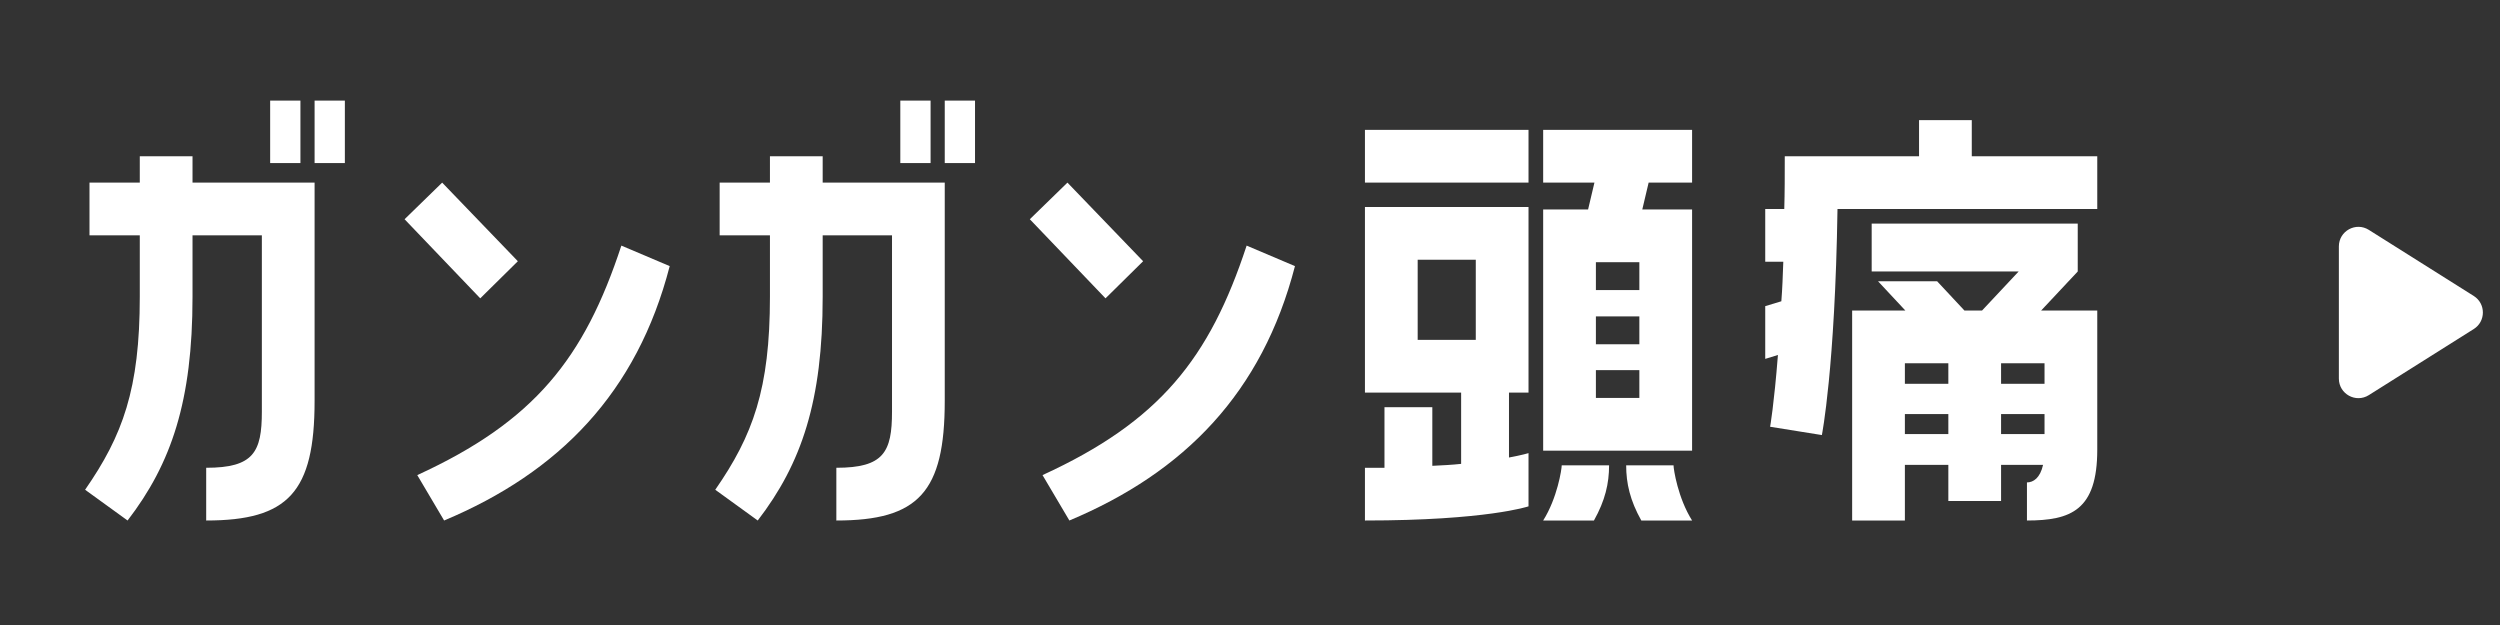 <svg width="128" height="32" viewBox="0 0 128 32" fill="none" xmlns="http://www.w3.org/2000/svg">
<rect x="0" y="0" width="128" height="32" fill="#333333" stroke="none"/>
<path d="M98.255 6.15H100.955V8H107.38V10.7H94.08C93.955 18.875 93.28 22.275 93.28 22.275L90.63 21.85C90.63 21.85 90.83 20.725 91.03 18.175L90.38 18.375V15.675L91.205 15.425C91.255 14.8 91.28 14.125 91.305 13.4H90.38V10.7H91.355C91.38 9.85 91.38 8.95 91.38 8H98.255V6.15ZM106.38 11.45V13.9L104.505 15.9H107.38V23.025C107.38 26.125 106.03 26.65 103.78 26.65V24.7C104.105 24.7 104.455 24.475 104.605 23.8H102.455V25.65H99.755V23.8H97.53V26.65H94.83V15.9H97.555L96.155 14.4H99.18L100.58 15.9H101.48L103.355 13.9H95.83V11.45H106.38ZM97.53 19.65H99.755V18.6H97.53V19.65ZM104.68 19.65V18.6H102.455V19.65H104.68ZM97.53 22.225H99.755V21.2H97.53V22.225ZM102.455 22.225H104.68V21.2H102.455V22.225Z" fill="white"/>
<path d="M69.885 6.65H78.26V9.35H69.885V6.65ZM81.635 9.35H79.01V6.65H86.635V9.35H84.41L84.085 10.725H86.635V23.075H79.01V10.725H81.31L81.635 9.35ZM74.81 23.75V20.1H69.885V10.6H78.26V20.1H77.26V23.425C77.935 23.3 78.26 23.2 78.26 23.2V25.925C78.26 25.925 76.135 26.65 69.885 26.65V23.95H70.885V20.85H73.335V23.85C73.86 23.825 74.36 23.8 74.81 23.75ZM72.585 13.3V17.4H75.56V13.3H72.585ZM83.935 13.425H81.71V14.85H83.935V13.425ZM83.935 16.2H81.71V17.625H83.935V16.2ZM83.935 18.95H81.71V20.375H83.935V18.95ZM79.96 23.825H82.385C82.385 24.75 82.185 25.625 81.61 26.65H79.01C79.735 25.5 79.96 24.025 79.96 23.825ZM83.26 23.825H85.685C85.685 24.025 85.91 25.5 86.635 26.65H84.035C83.46 25.625 83.26 24.75 83.26 23.825Z" fill="white"/>
<path d="M54.653 9.35L58.528 13.375L56.602 15.275L52.727 11.225L54.653 9.35ZM63.828 12.575L66.302 13.625C64.627 20.1 60.653 24.175 54.752 26.65L53.377 24.325C59.377 21.575 61.928 18.35 63.828 12.575Z" fill="white"/>
<path d="M47.646 8.35H46.096V5.15H47.646V8.35ZM49.921 8.35H48.371V5.15H49.921V8.35ZM42.121 8V9.35H48.371V20.525C48.371 25.2 47.021 26.65 42.821 26.65V23.95C45.246 23.95 45.671 23.15 45.671 21.075V12.05H42.121V15.2C42.121 20.525 41.046 23.725 38.796 26.65L36.621 25.075C38.546 22.3 39.421 19.925 39.421 15.2V12.05H36.846V9.35H39.421V8H42.121Z" fill="white"/>
<path d="M22.639 9.35L26.514 13.375L24.589 15.275L20.714 11.225L22.639 9.35ZM31.814 12.575L34.289 13.625C32.614 20.1 28.639 24.175 22.739 26.65L21.364 24.325C27.364 21.575 29.914 18.35 31.814 12.575Z" fill="white"/>
<path d="M15.382 8.35H13.832V5.15H15.382V8.35ZM17.657 8.35H16.107V5.15H17.657V8.35ZM9.857 8V9.35H16.107V20.525C16.107 25.2 14.757 26.65 10.557 26.65V23.95C12.982 23.95 13.407 23.15 13.407 21.075V12.05H9.857V15.2C9.857 20.525 8.782 23.725 6.532 26.65L4.357 25.075C6.282 22.3 7.157 19.925 7.157 15.2V12.05H4.582V9.35H7.157V8H9.857Z" fill="white"/>
<path d="M126.657 15.154C127.279 15.546 127.279 16.454 126.657 16.846L121.283 20.231C120.617 20.65 119.75 20.172 119.75 19.384L119.75 12.616C119.75 11.829 120.617 11.35 121.283 11.769L126.657 15.154Z" fill="white"/>
</svg>
